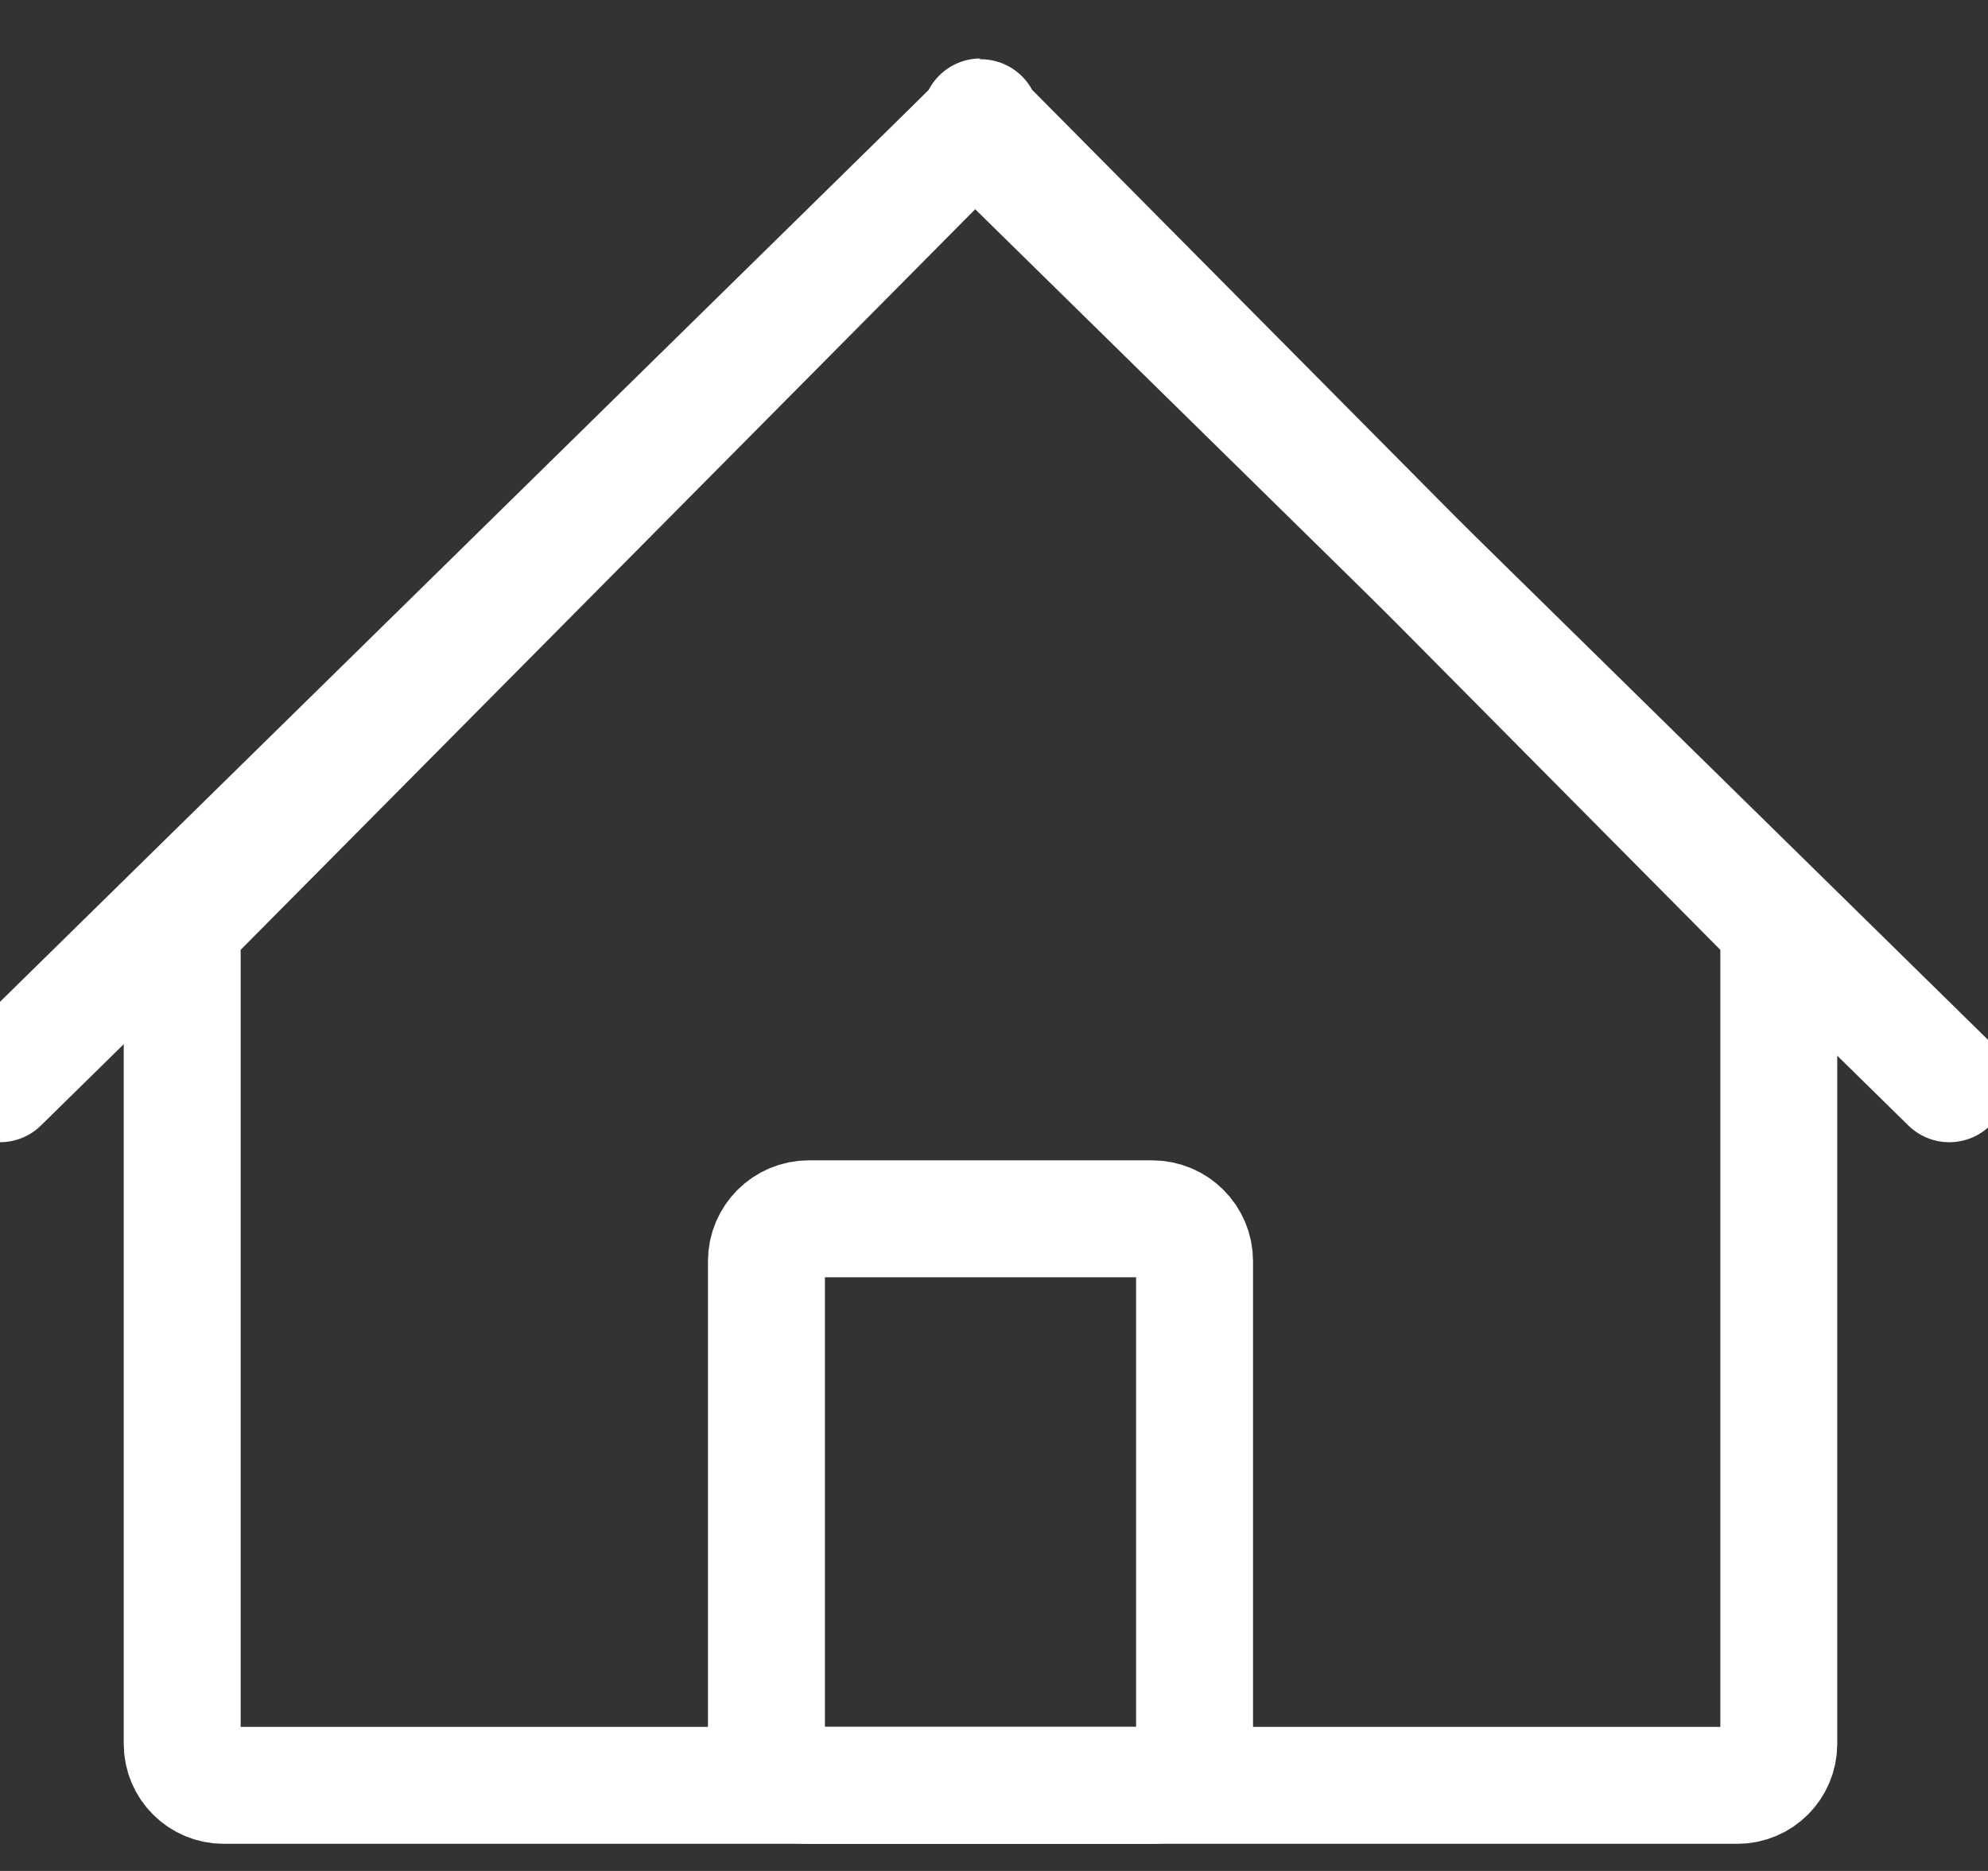 <?xml version="1.0" encoding="UTF-8"?>
<svg width="17px" height="16px" viewBox="0 0 17 16" version="1.1" xmlns="http://www.w3.org/2000/svg" xmlns:xlink="http://www.w3.org/1999/xlink">
    <rect x="0" y="0" width="17" height="16" fill="#333333" stroke="none"/>
    <!-- Generator: Sketch 63.1 (92452) - https://sketch.com -->
    <title>Group 9</title>
    <desc>Created with Sketch.</desc>
    <g id="Page-1" stroke="none" stroke-width="1" fill="none" fill-rule="evenodd" stroke-linecap="round" stroke-linejoin="round">
        <g id="Desktop-HD-Home-03-Copy" transform="translate(-214, -50)" stroke="#FFFFFF">
            <g id="Group-9" transform="translate(214, 51)">
                <path d="M8.314,0.105 L1.661,6.813 C1.595,6.879 1.558,6.969 1.558,7.063 L1.558,13.913 C1.558,14.109 1.717,14.268 1.913,14.268 L8.204,14.268 L14.857,14.268 C15.052,14.268 15.211,14.109 15.211,13.913 L15.211,7.063 C15.211,6.969 15.174,6.879 15.108,6.813 L8.456,0.105 C8.317,-0.035 8.452,-0.035 8.314,0.105 Z" id="Stroke-1"></path>
                <path d="M9.853,14.268 L6.916,14.268 C6.716,14.268 6.554,14.106 6.554,13.906 L6.554,9.785 C6.554,9.586 6.716,9.423 6.916,9.423 L9.853,9.423 C10.053,9.423 10.215,9.586 10.215,9.785 L10.215,13.906 C10.215,14.106 10.053,14.268 9.853,14.268 Z" id="Stroke-3"></path>
                <line x1="0" y1="8.268" x2="8.314" y2="0.105" id="Stroke-5"></line>
                <line x1="16.669" y1="8.268" x2="8.356" y2="0.105" id="Stroke-7"></line>
            </g>
        </g>
    </g>
</svg>